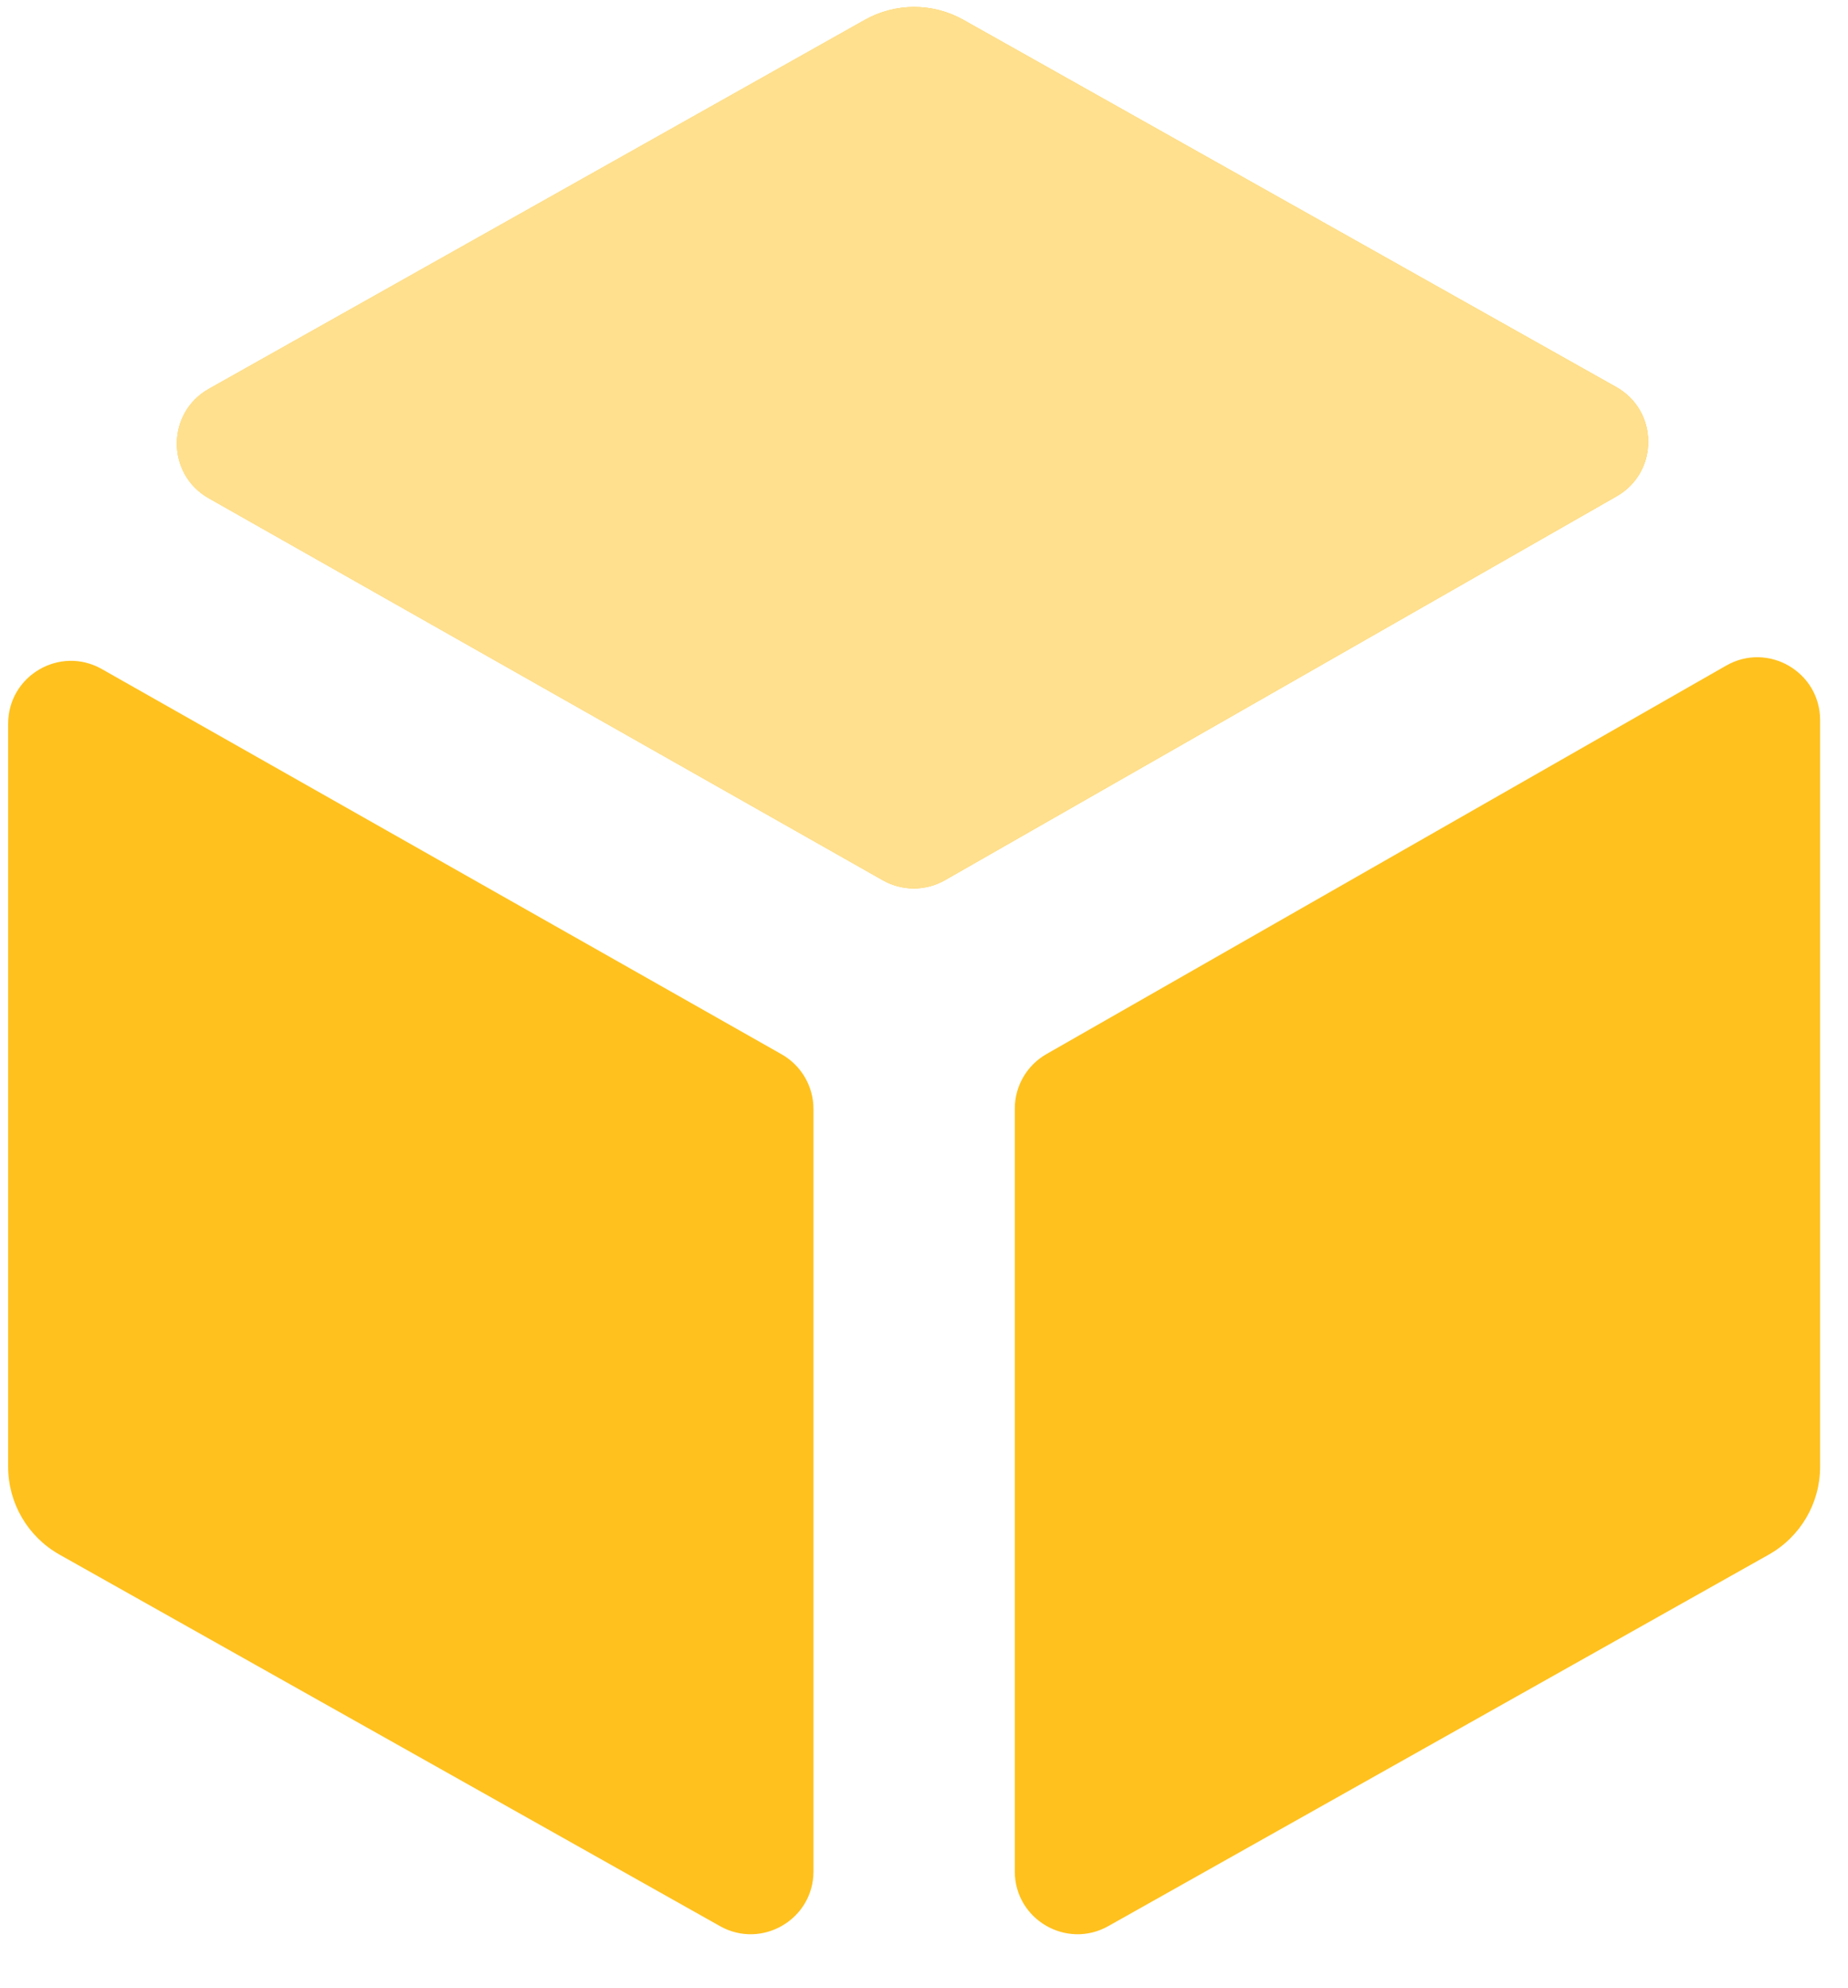 <svg width="53" height="57" viewBox="0 0 53 57" fill="none" xmlns="http://www.w3.org/2000/svg">
<path d="M30.011 30.227C29.45 30.547 29.104 31.144 29.104 31.79L29.104 53.664C29.104 55.04 30.587 55.907 31.786 55.232L50.728 44.579C51.637 44.067 52.2 43.105 52.2 42.062L52.2 20.649C52.2 19.267 50.707 18.4 49.507 19.086L30.011 30.227Z" fill="#FFC11E"/>
<path d="M0.234 42.062C0.234 43.105 0.797 44.067 1.706 44.579L20.648 55.232C21.847 55.907 23.33 55.04 23.33 53.664L23.33 31.8C23.33 31.151 22.981 30.553 22.417 30.233L2.921 19.186C1.721 18.506 0.234 19.373 0.234 20.752L0.234 42.062Z" fill="#FFC11E"/>
<path d="M27.632 0.571C26.754 0.077 25.68 0.077 24.802 0.571L5.99 11.151C4.769 11.838 4.766 13.595 5.985 14.286L25.32 25.242C25.873 25.555 26.549 25.554 27.101 25.239L46.364 14.231C47.578 13.538 47.572 11.785 46.354 11.1L27.632 0.571Z" fill="#FFC11E"/>
<path d="M27.631 0.571C26.753 0.077 25.679 0.077 24.8 0.571L5.989 11.151C4.768 11.838 4.765 13.595 5.984 14.286L25.319 25.242C25.872 25.555 26.548 25.554 27.099 25.239L46.363 14.231C47.577 13.538 47.571 11.785 46.353 11.1L27.631 0.571Z" fill="#FFE08F"/>
</svg>
